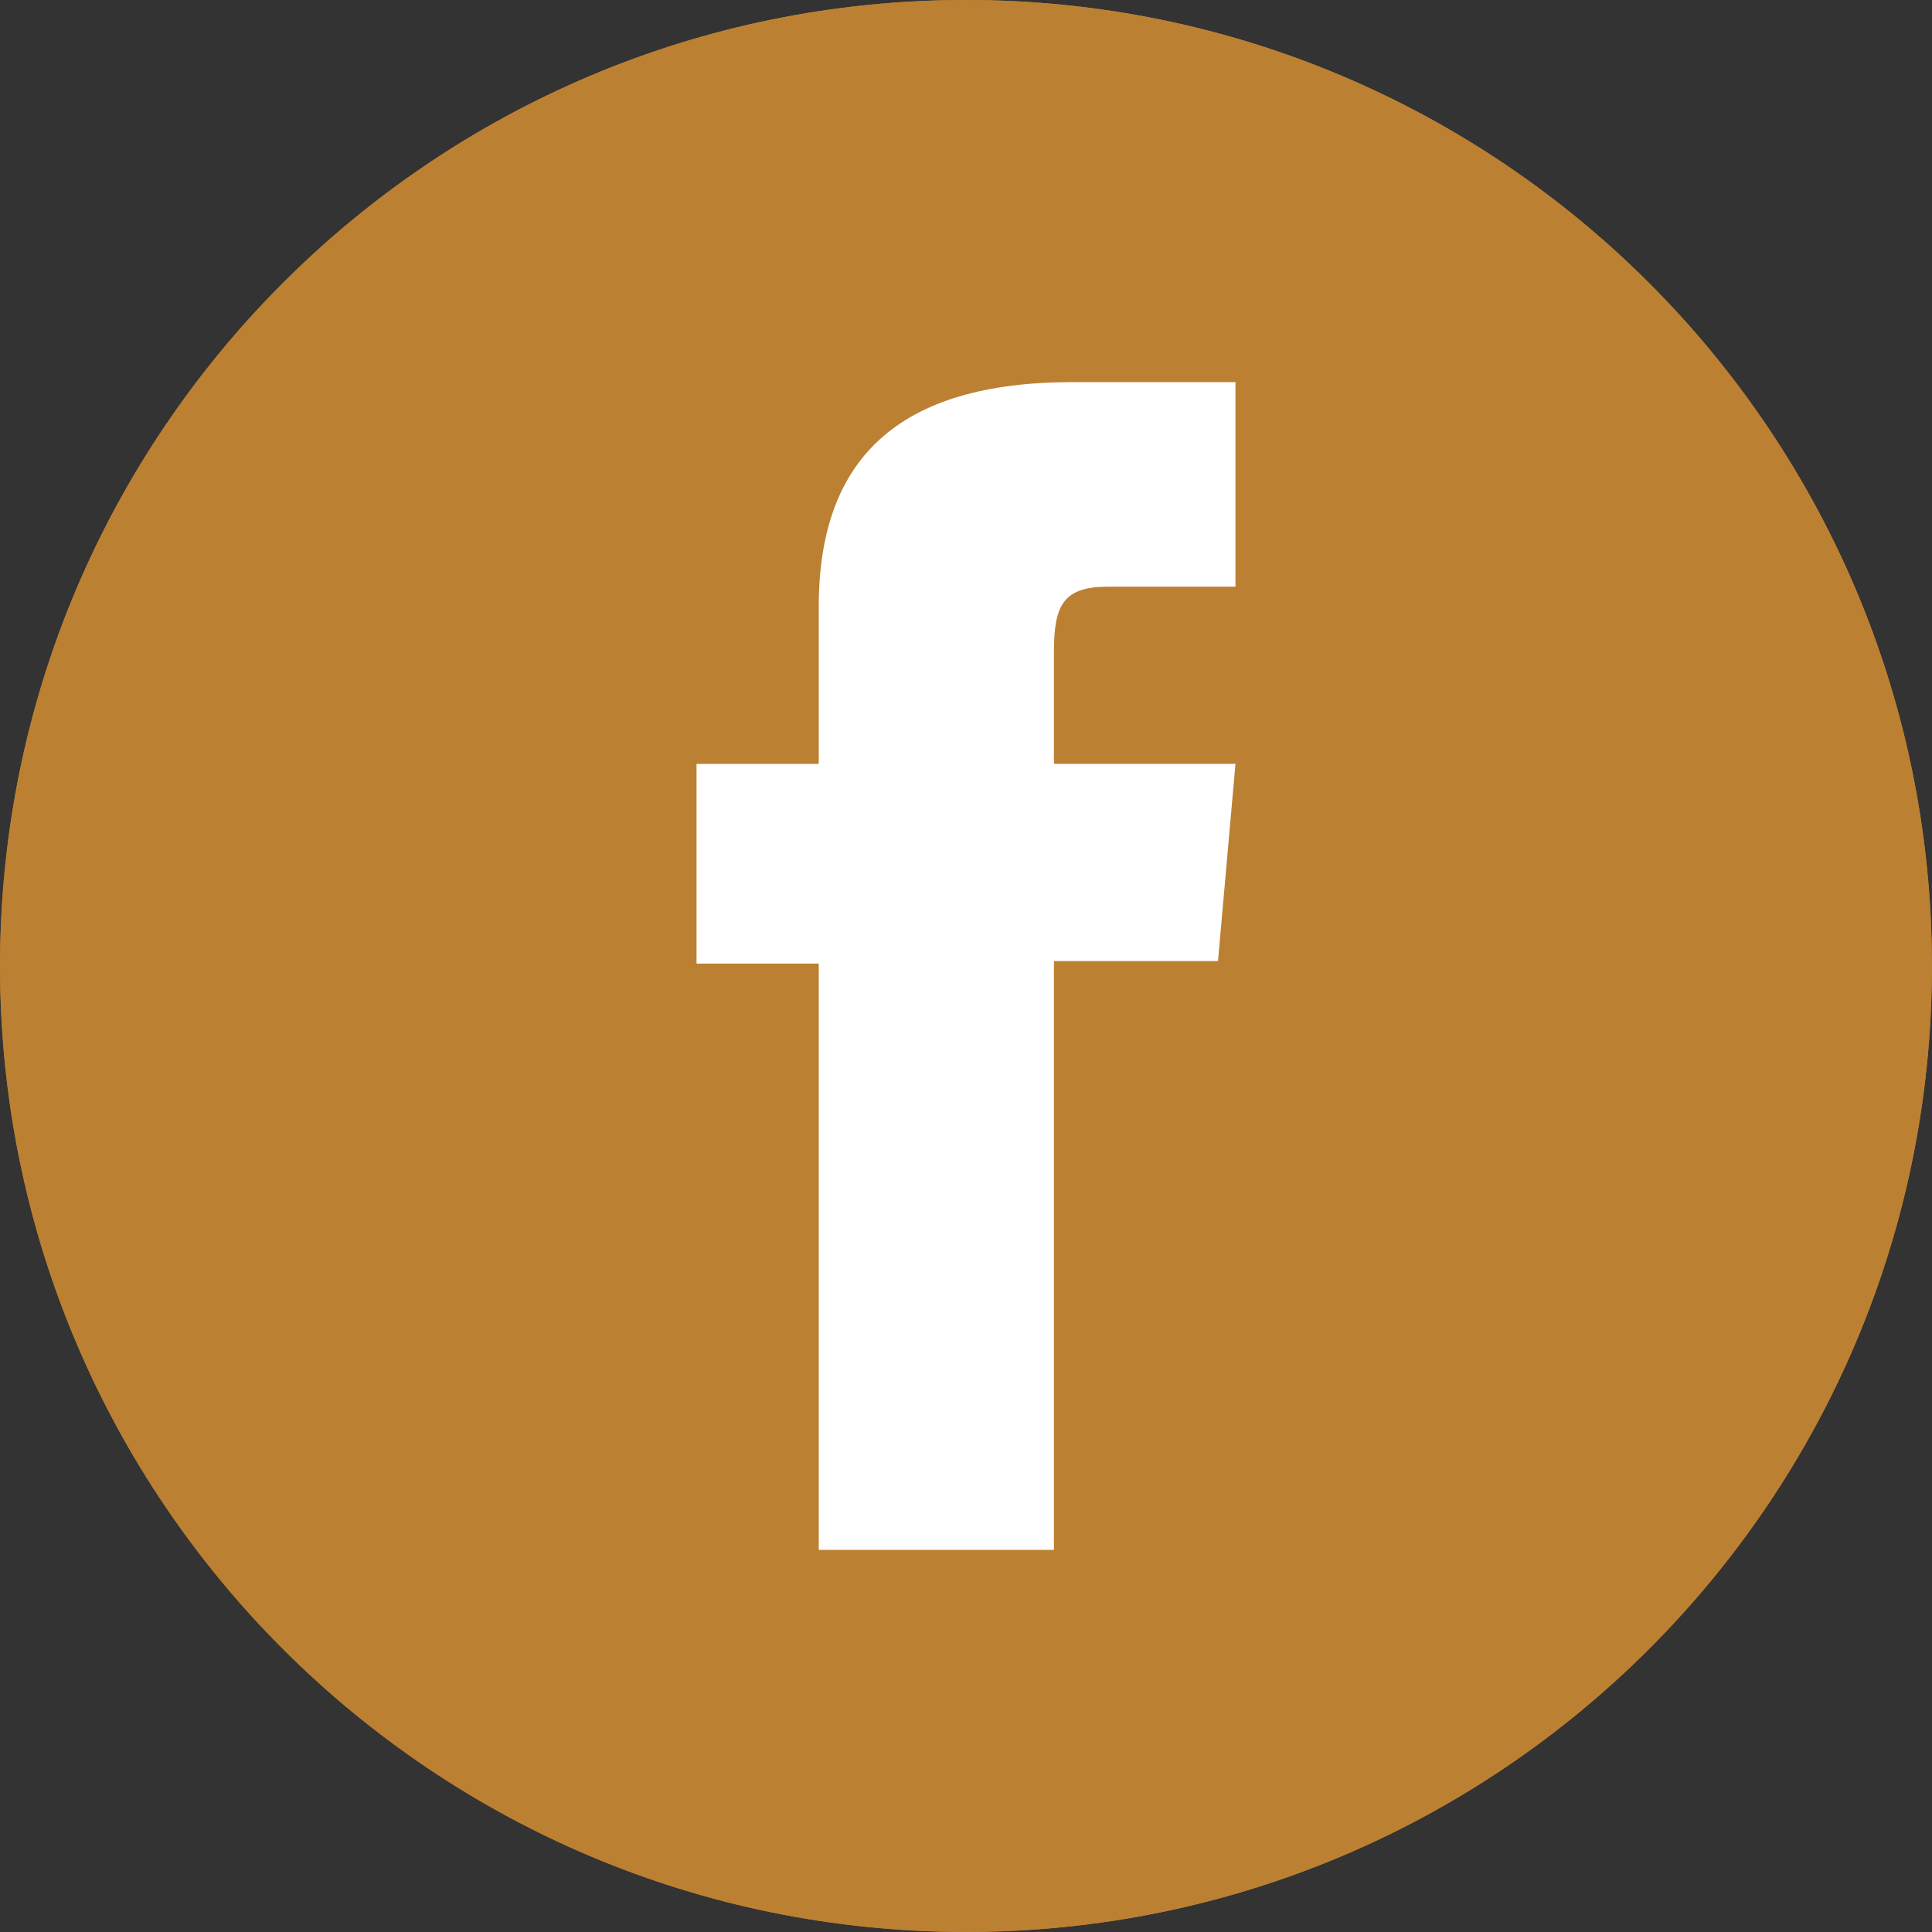<svg width="23" height="23" viewBox="0 0 23 23" fill="none" xmlns="http://www.w3.org/2000/svg">
<rect x="0" y="0" width="23" height="23" fill="#333333" stroke="none"/>
<path d="M11.5 23C5.148 23 0.001 17.851 0.001 11.5C0.001 5.149 5.149 0 11.5 0C17.851 0 22.999 5.149 22.999 11.5C23 17.851 17.851 23 11.5 23Z" fill="#BC8033"/>
<path d="M8.665 8.937H6.285V16.626H8.665V8.937Z" fill="white"/>
<path d="M7.464 7.93C8.242 7.93 8.872 7.295 8.872 6.511C8.872 5.728 8.242 5.092 7.464 5.092C6.687 5.092 6.057 5.728 6.057 6.511C6.057 7.295 6.687 7.93 7.464 7.93Z" fill="white"/>
<path d="M12.47 12.589C12.47 11.508 12.967 10.864 13.92 10.864C14.795 10.864 15.216 11.482 15.216 12.589C15.216 13.696 15.216 16.625 15.216 16.625H17.585C17.585 16.625 17.585 13.817 17.585 11.758C17.585 9.698 16.417 8.702 14.787 8.702C13.156 8.702 12.47 9.972 12.47 9.972V8.937H10.187V16.625H12.47C12.47 16.625 12.47 13.774 12.47 12.589Z" fill="white"/>
<path d="M11.5 22.999C5.149 22.999 0 17.851 0 11.5C0 5.148 5.149 0 11.5 0C17.851 0 22.999 5.148 22.999 11.499C22.999 17.851 17.851 22.999 11.5 22.999Z" fill="#BC8033"/>
<path d="M9.747 18.451H12.547V11.441H14.5L14.708 9.093H12.547C12.547 9.093 12.547 8.217 12.547 7.757C12.547 7.203 12.658 6.984 13.194 6.984C13.624 6.984 14.708 6.984 14.708 6.984V4.549C14.708 4.549 13.111 4.549 12.77 4.549C10.687 4.549 9.747 5.467 9.747 7.222C9.747 8.752 9.747 9.094 9.747 9.094H8.292V11.471H9.747V18.451Z" fill="white"/>
</svg>
